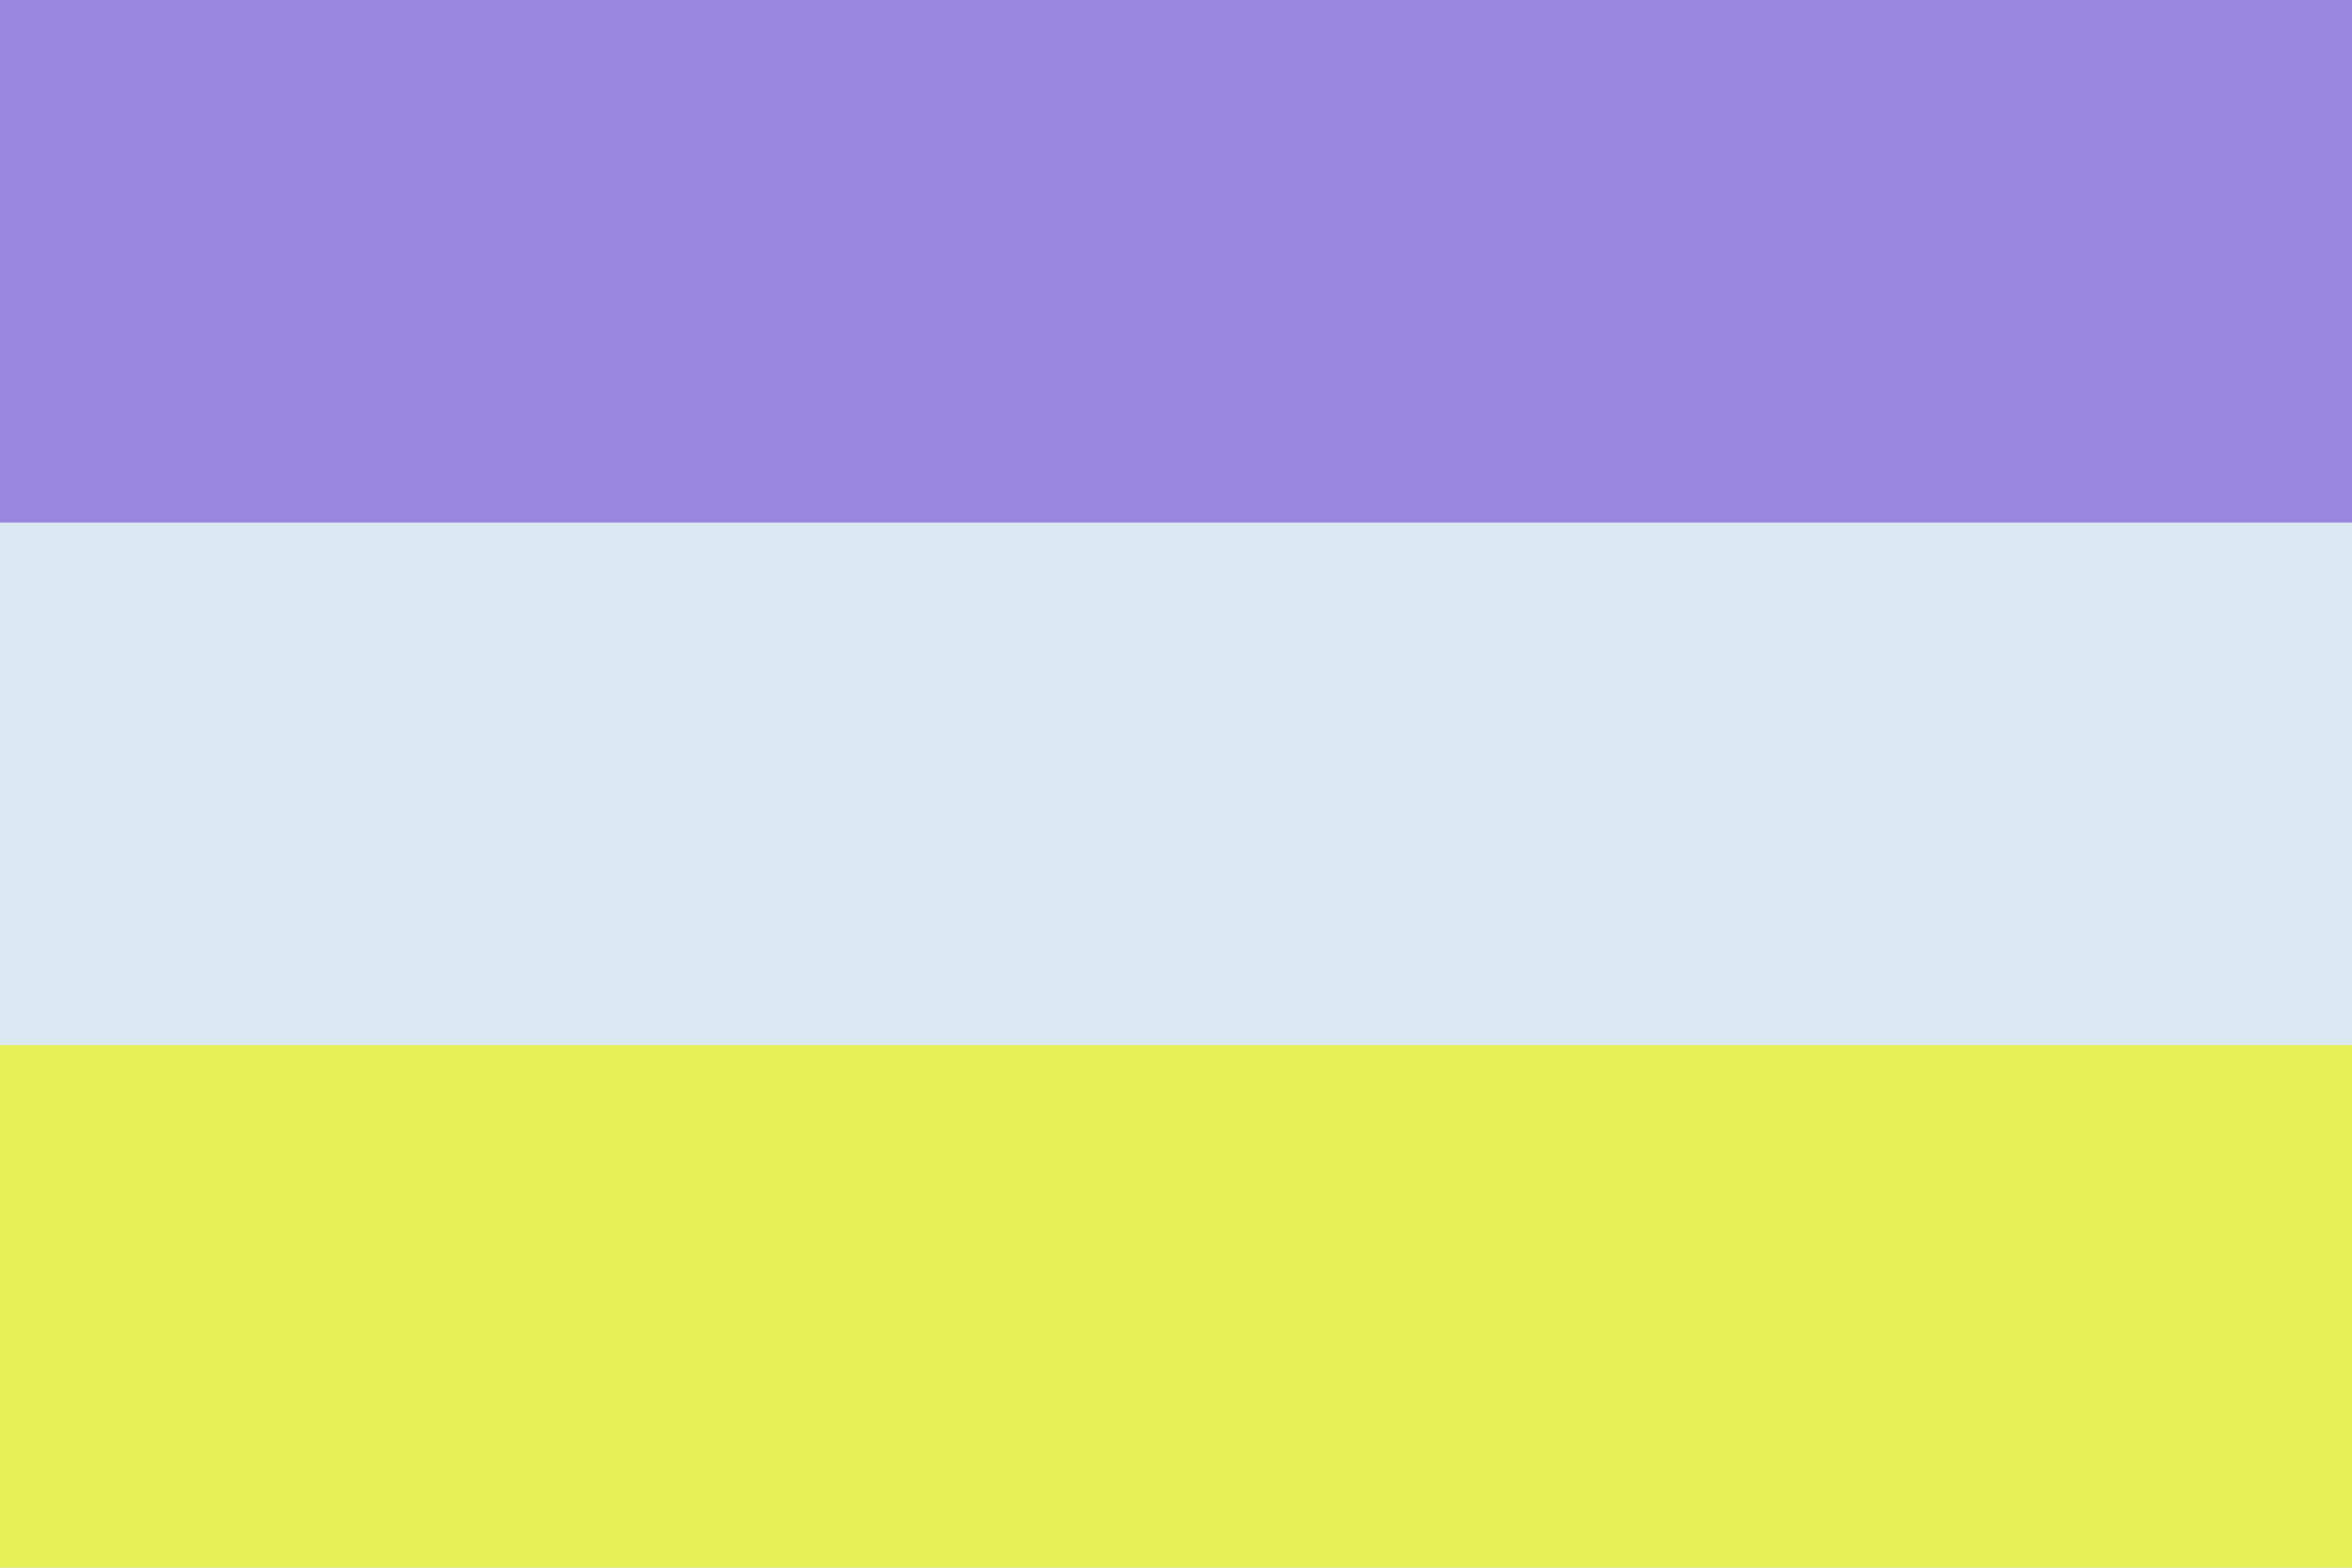 <?xml version="1.0" encoding="UTF-8" standalone="no"?><!-- Created with Inkscape (http://www.inkscape.org/) --><svg xmlns="http://www.w3.org/2000/svg" xmlns:svg="http://www.w3.org/2000/svg" width="300" height="200" viewBox="0 0 300 200" version="1.1" id="svg5" xml:space="preserve"><defs id="defs2"/><rect style="fill: #9986de; fill-opacity: 1; stroke-width: 3.584px; stroke-linecap: round; stroke-linejoin: round; paint-order: markers stroke fill" id="rect6" width="133.333" height="300" x="0" y="-300" transform="rotate(90)"/><rect style="fill: #dbeaf1; fill-opacity: 1; stroke-width: 2.927px; stroke-linecap: round; stroke-linejoin: round; paint-order: markers stroke fill" id="rect7" width="133.333" height="300" x="66.667" y="-300" transform="rotate(90)"/><rect style="fill: #e5f058; fill-opacity: 1; stroke-width: 2.535px; stroke-linecap: round; stroke-linejoin: round; paint-order: markers stroke fill" id="rect8" width="66.667" height="300" x="133.333" y="-300" transform="rotate(90)"/></svg>